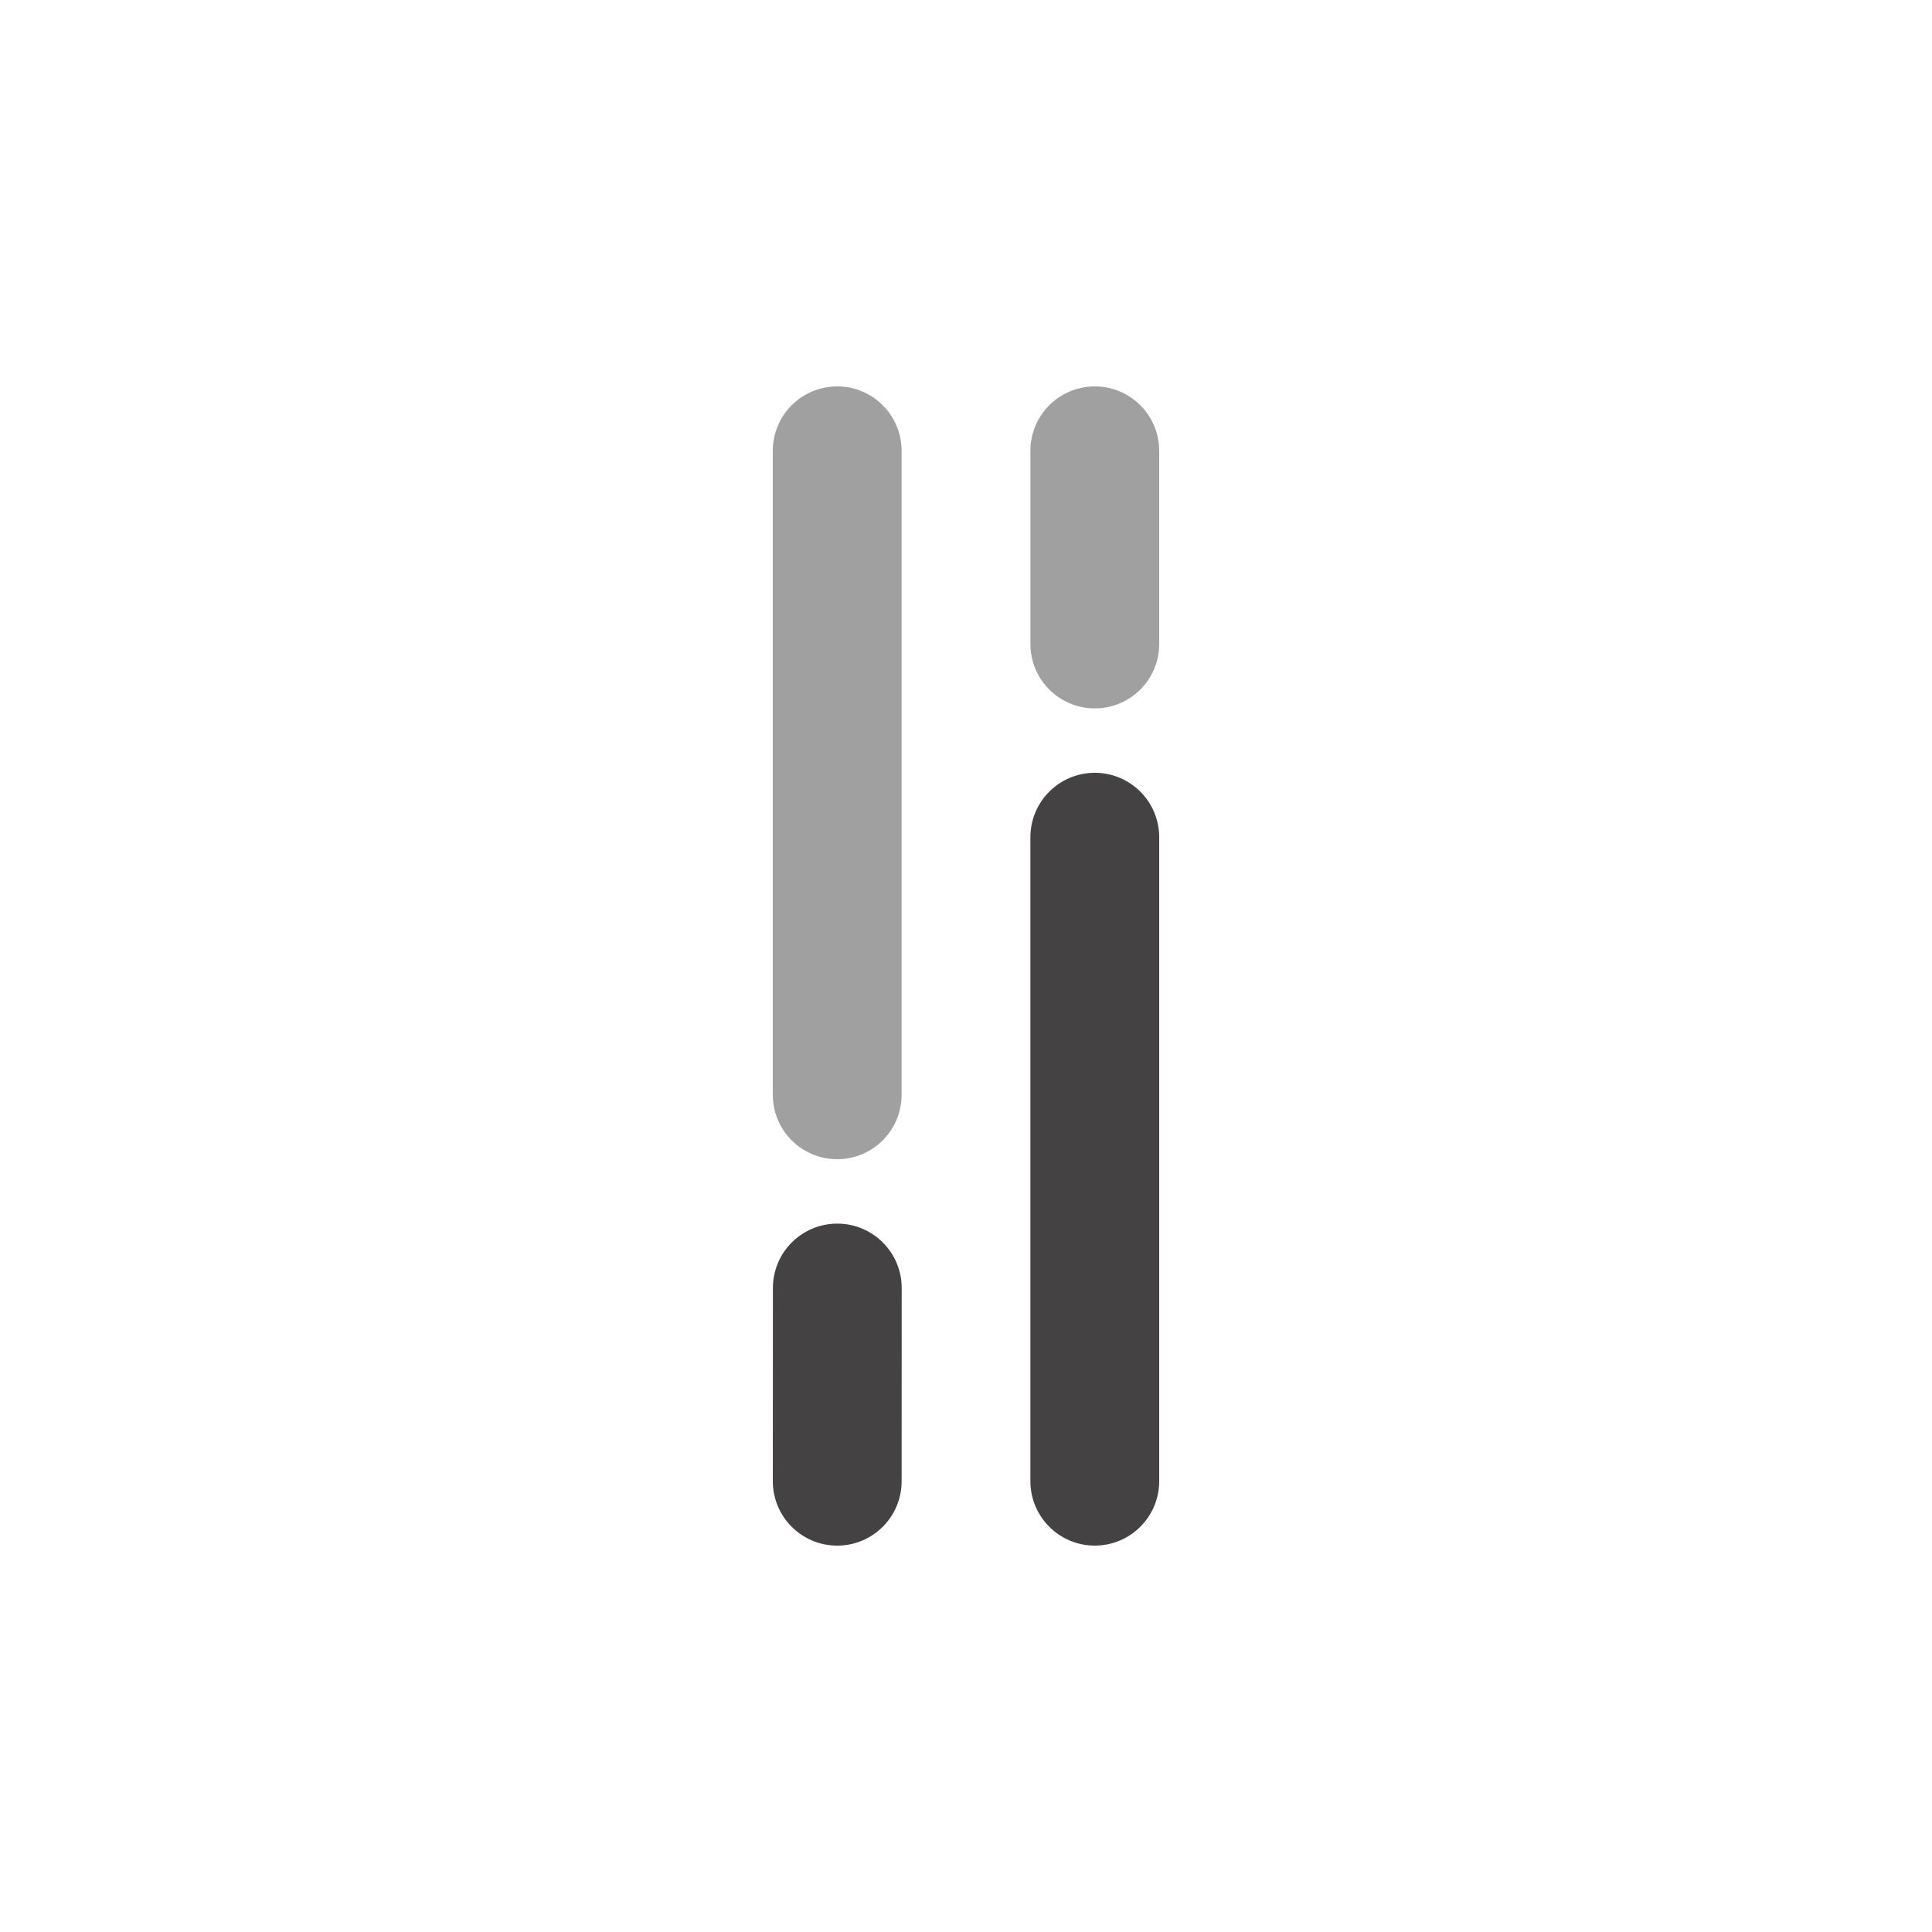 <svg width="150" height="150" viewBox="0 0 150 150" fill="none" xmlns="http://www.w3.org/2000/svg">
<path d="M60 35C60 32.239 62.239 30 65 30V30C67.761 30 70 32.239 70 35V85C70 87.761 67.761 90 65 90V90C62.239 90 60 87.761 60 85V35Z" fill="#444243" fill-opacity="0.5"/>
<path d="M80 65C80 62.239 82.239 60 85 60V60C87.761 60 90 62.239 90 65V115C90 117.761 87.761 120 85 120V120C82.239 120 80 117.761 80 115V65Z" fill="#444243"/>
<path d="M80 35C80 32.239 82.239 30 85 30V30C87.761 30 90 32.239 90 35V50C90 52.761 87.761 55 85 55V55C82.239 55 80 52.761 80 50V35Z" fill="#444243" fill-opacity="0.5"/>
<path d="M70.002 115.004C70.001 117.765 67.761 120.003 65 120.002V120.002C62.239 120.001 60.001 117.761 60.002 115L60.008 100C60.008 97.239 62.248 95.001 65.009 95.002V95.002C67.771 95.003 70.008 97.242 70.007 100.004L70.002 115.004Z" fill="#444243"/>
</svg>
